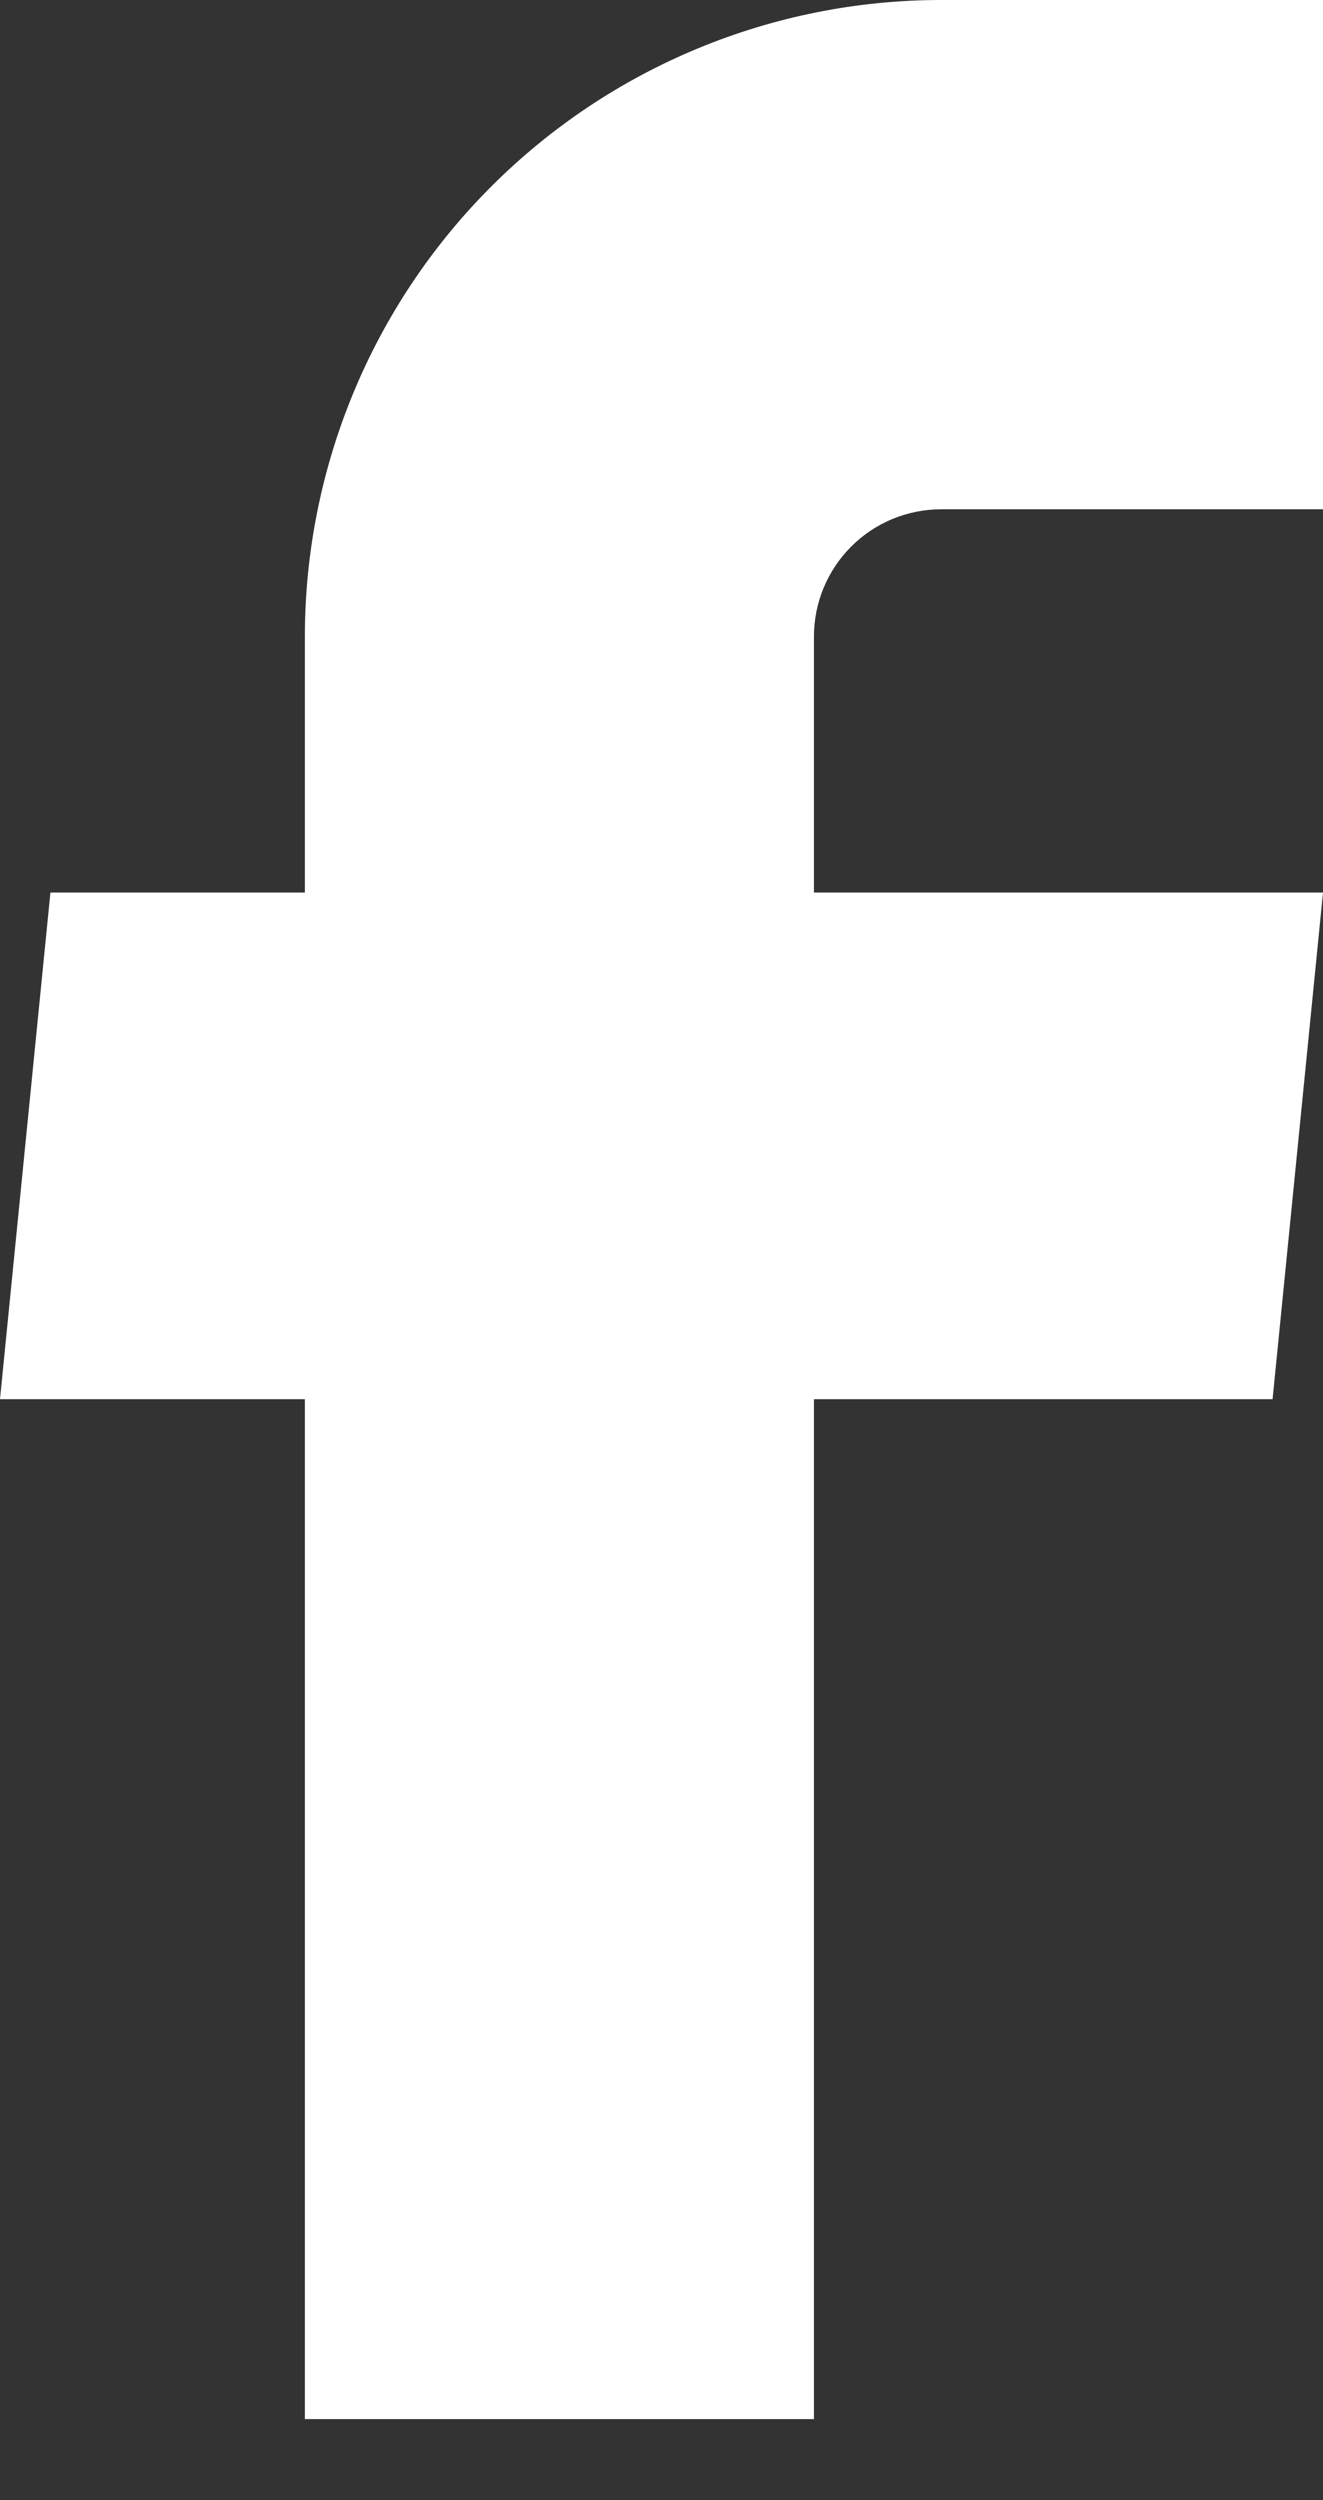 <svg width="9" height="17" viewBox="0 0 9 17" fill="none" xmlns="http://www.w3.org/2000/svg">
<rect x="0" y="0" width="9" height="17" fill="#333333" stroke="none"/>
<path d="M2.074 16.449H5.537V9.514H8.657L9 6.069H5.537V4.329C5.537 4.099 5.628 3.879 5.791 3.716C5.953 3.554 6.173 3.463 6.403 3.463H9V0H6.403C5.255 0 4.154 0.456 3.342 1.268C2.53 2.08 2.074 3.181 2.074 4.329V6.069H0.343L0 9.514H2.074V16.449Z" fill="white"/>
</svg>
